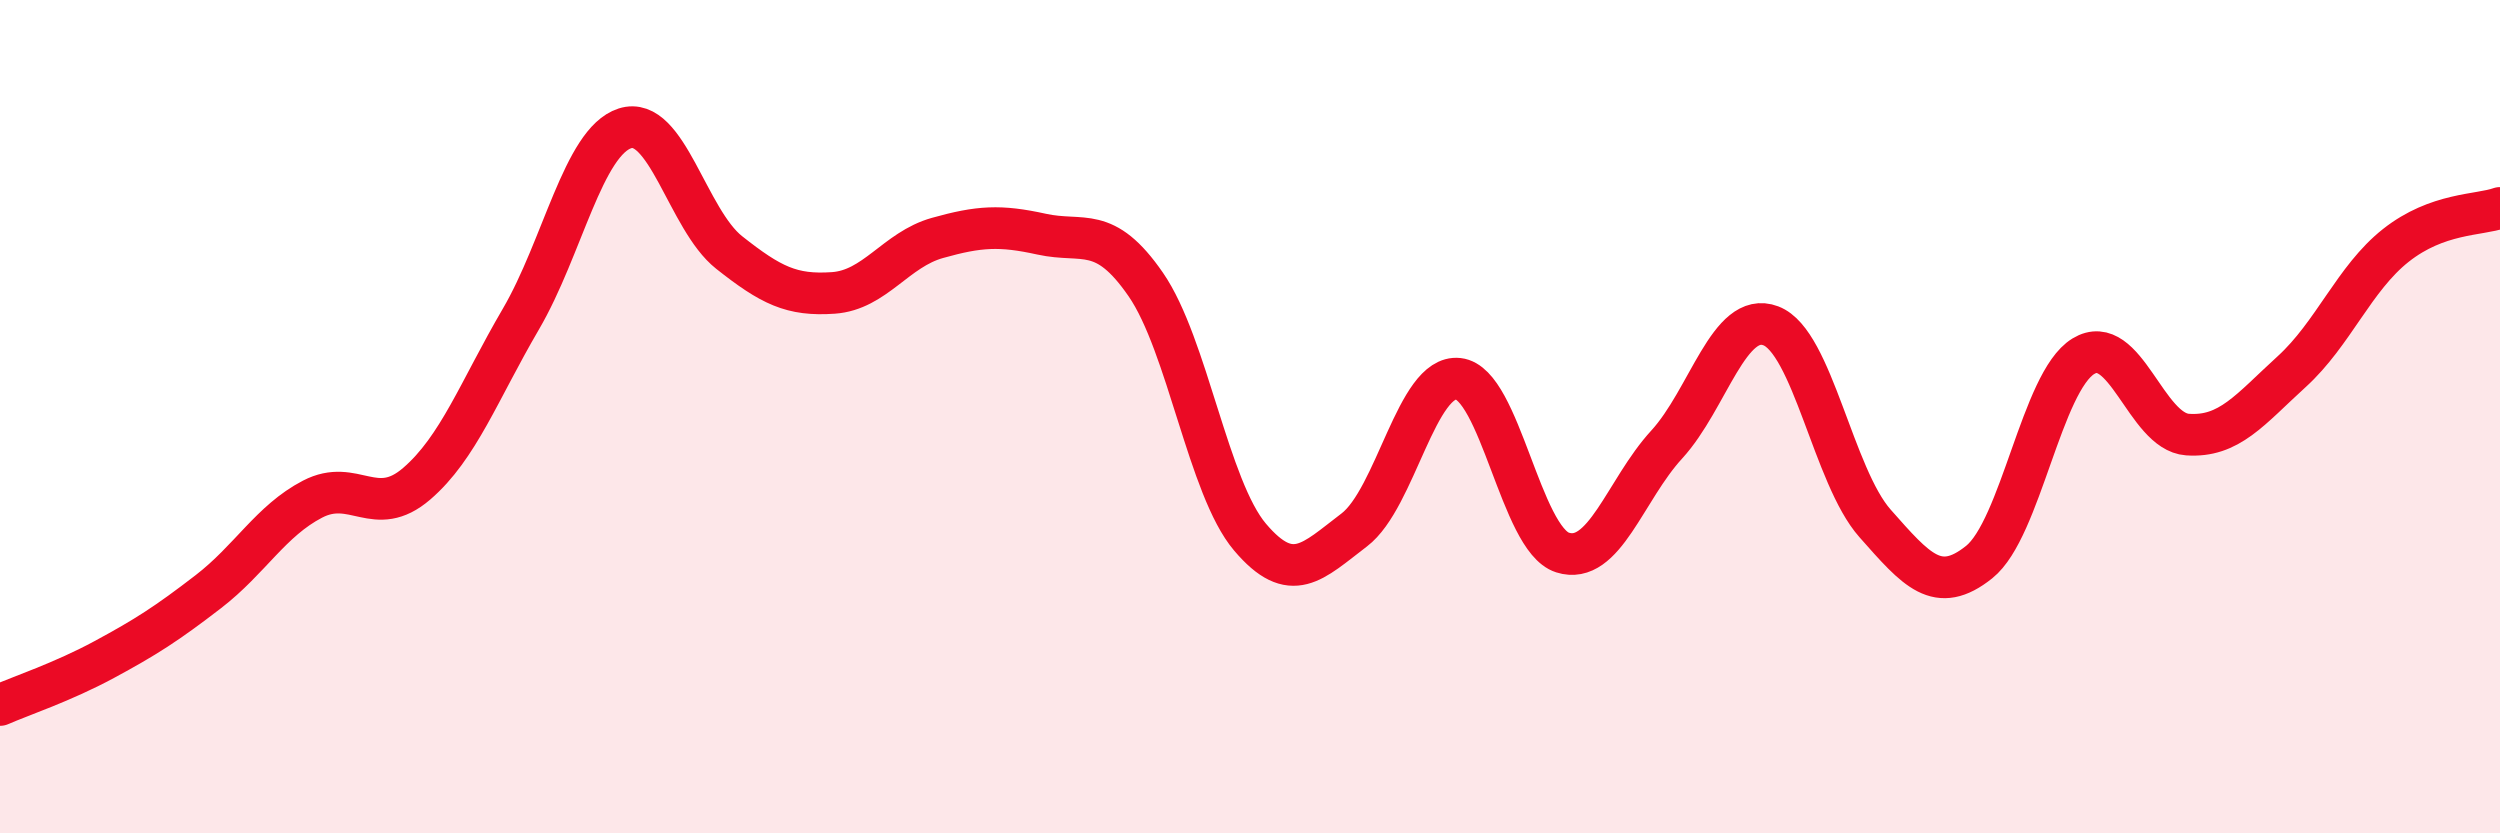 
    <svg width="60" height="20" viewBox="0 0 60 20" xmlns="http://www.w3.org/2000/svg">
      <path
        d="M 0,16.92 C 0.5,16.7 1.5,16.37 2.5,15.83 C 3.5,15.29 4,14.97 5,14.2 C 6,13.43 6.5,12.5 7.5,11.98 C 8.5,11.46 9,12.47 10,11.61 C 11,10.75 11.5,9.37 12.5,7.66 C 13.5,5.95 14,3.4 15,3.08 C 16,2.76 16.5,5.27 17.5,6.06 C 18.5,6.85 19,7.1 20,7.03 C 21,6.96 21.5,5.99 22.5,5.71 C 23.5,5.43 24,5.4 25,5.62 C 26,5.84 26.5,5.38 27.5,6.83 C 28.5,8.28 29,11.71 30,12.89 C 31,14.07 31.5,13.48 32.5,12.72 C 33.5,11.96 34,8.98 35,9.09 C 36,9.2 36.5,12.94 37.5,13.26 C 38.5,13.58 39,11.76 40,10.67 C 41,9.58 41.5,7.44 42.5,7.82 C 43.5,8.2 44,11.43 45,12.56 C 46,13.69 46.5,14.29 47.5,13.49 C 48.5,12.69 49,9.16 50,8.55 C 51,7.94 51.5,10.36 52.5,10.43 C 53.5,10.5 54,9.83 55,8.92 C 56,8.01 56.5,6.68 57.5,5.89 C 58.5,5.1 59.5,5.17 60,4.99L60 20L0 20Z"
        fill="#EB0A25"
        opacity="0.1"
        stroke-linecap="round"
        stroke-linejoin="round"
      />
      <path
        d="M 0,16.92 C 0.5,16.7 1.5,16.37 2.5,15.83 C 3.5,15.29 4,14.97 5,14.2 C 6,13.43 6.5,12.5 7.5,11.98 C 8.5,11.46 9,12.47 10,11.61 C 11,10.75 11.5,9.37 12.5,7.66 C 13.5,5.95 14,3.4 15,3.08 C 16,2.76 16.5,5.27 17.5,6.06 C 18.5,6.85 19,7.1 20,7.03 C 21,6.96 21.5,5.99 22.5,5.71 C 23.5,5.43 24,5.4 25,5.62 C 26,5.84 26.5,5.38 27.5,6.83 C 28.5,8.28 29,11.71 30,12.89 C 31,14.07 31.5,13.48 32.5,12.72 C 33.5,11.96 34,8.98 35,9.09 C 36,9.2 36.5,12.94 37.5,13.26 C 38.5,13.58 39,11.76 40,10.67 C 41,9.58 41.5,7.44 42.5,7.82 C 43.5,8.2 44,11.43 45,12.56 C 46,13.69 46.5,14.29 47.5,13.49 C 48.5,12.69 49,9.16 50,8.55 C 51,7.94 51.5,10.36 52.5,10.43 C 53.5,10.5 54,9.83 55,8.92 C 56,8.01 56.5,6.68 57.5,5.89 C 58.5,5.1 59.5,5.17 60,4.99"
        stroke="#EB0A25"
        stroke-width="1"
        fill="none"
        stroke-linecap="round"
        stroke-linejoin="round"
      />
    </svg>
  